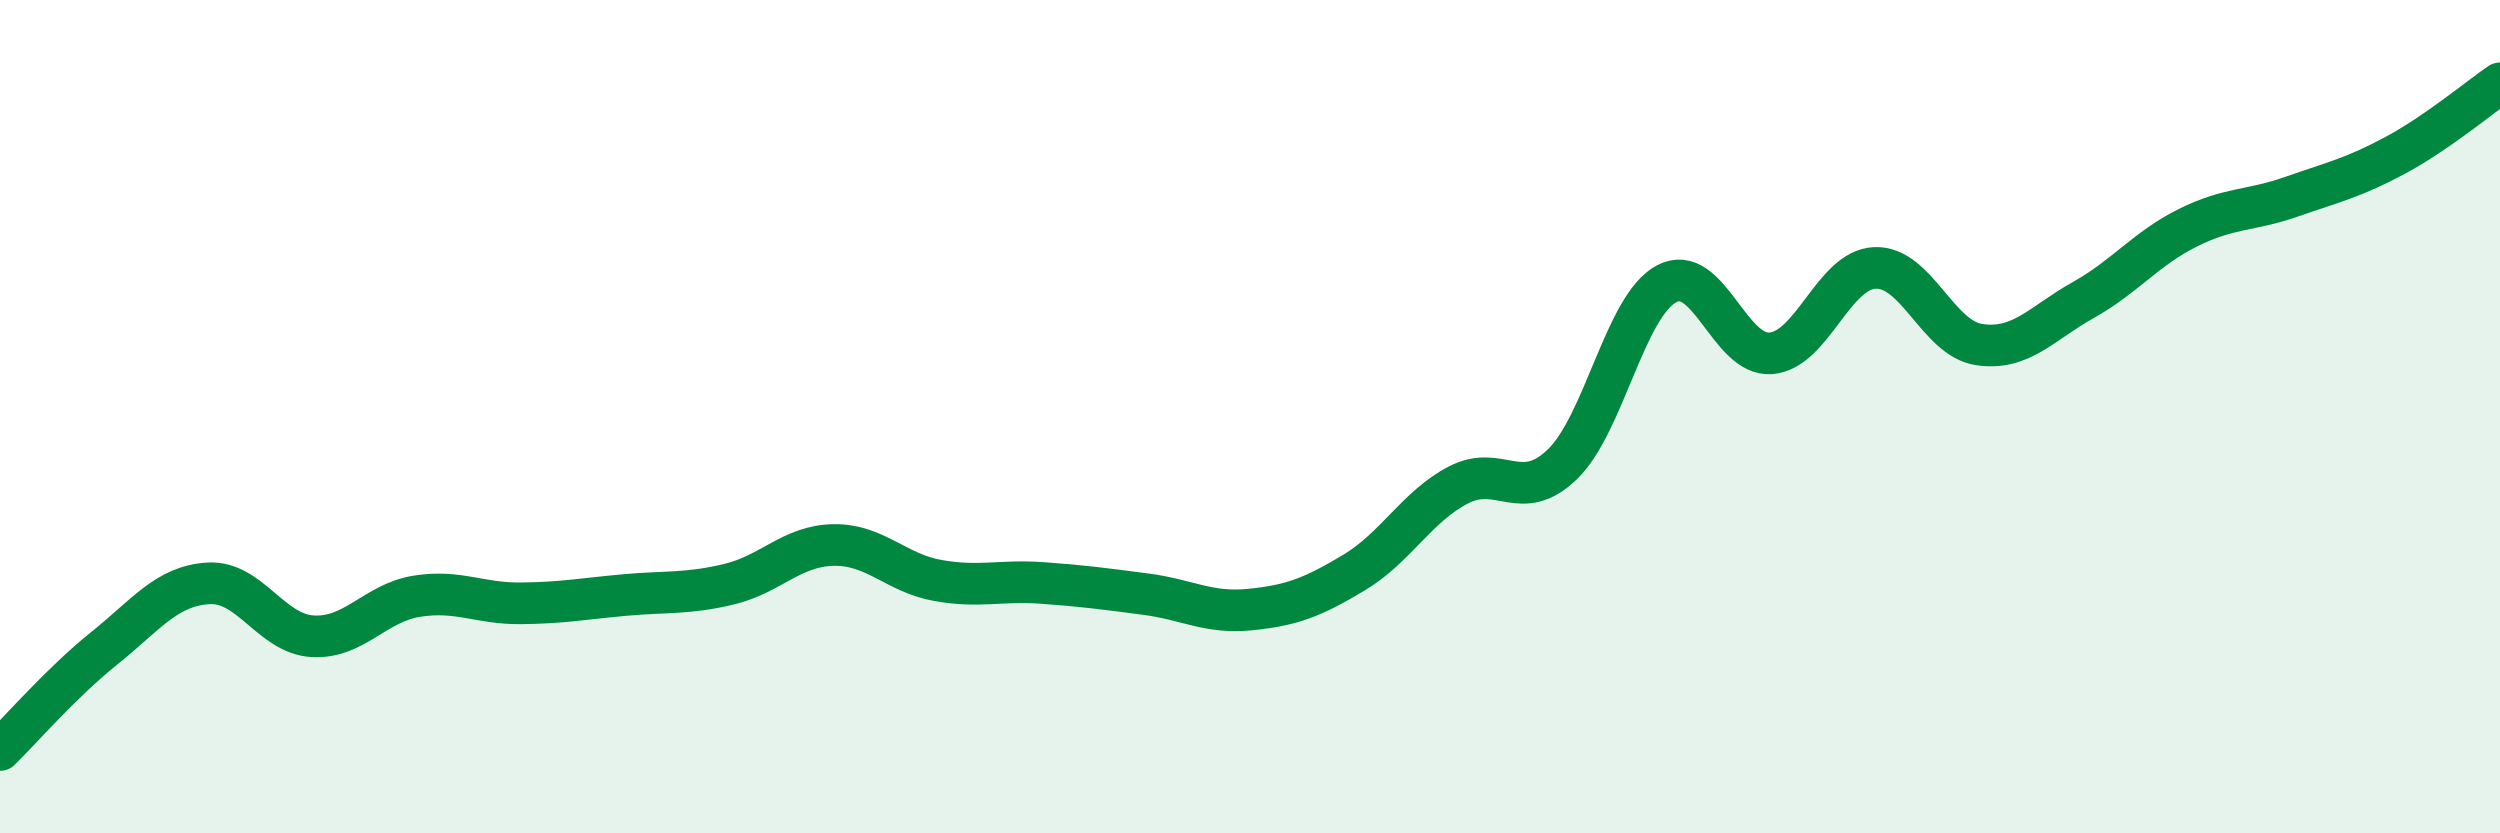 
    <svg width="60" height="20" viewBox="0 0 60 20" xmlns="http://www.w3.org/2000/svg">
      <path
        d="M 0,18 C 0.5,17.51 1.5,16.36 2.5,15.56 C 3.5,14.76 4,14.06 5,14 C 6,13.94 6.5,15.21 7.5,15.27 C 8.5,15.33 9,14.47 10,14.31 C 11,14.15 11.5,14.49 12.5,14.48 C 13.5,14.47 14,14.37 15,14.28 C 16,14.19 16.5,14.26 17.5,14.02 C 18.5,13.78 19,13.1 20,13.08 C 21,13.06 21.5,13.75 22.5,13.93 C 23.5,14.11 24,13.92 25,13.99 C 26,14.06 26.5,14.13 27.5,14.26 C 28.5,14.39 29,14.73 30,14.63 C 31,14.53 31.5,14.34 32.5,13.74 C 33.5,13.14 34,12.16 35,11.64 C 36,11.12 36.5,12.11 37.5,11.14 C 38.5,10.17 39,7.34 40,6.81 C 41,6.28 41.5,8.56 42.5,8.48 C 43.5,8.4 44,6.47 45,6.43 C 46,6.39 46.5,8.12 47.5,8.27 C 48.5,8.42 49,7.76 50,7.2 C 51,6.64 51.5,5.97 52.5,5.47 C 53.5,4.97 54,5.07 55,4.72 C 56,4.37 56.5,4.26 57.5,3.72 C 58.5,3.18 59.5,2.34 60,2L60 20L0 20Z"
        fill="#008740"
        opacity="0.1"
        stroke-linecap="round"
        stroke-linejoin="round"
      />
      <path
        d="M 0,18 C 0.5,17.51 1.5,16.36 2.5,15.56 C 3.5,14.76 4,14.06 5,14 C 6,13.94 6.5,15.21 7.5,15.27 C 8.5,15.33 9,14.47 10,14.31 C 11,14.15 11.5,14.49 12.5,14.48 C 13.5,14.47 14,14.37 15,14.28 C 16,14.19 16.5,14.26 17.5,14.02 C 18.5,13.78 19,13.1 20,13.08 C 21,13.06 21.5,13.75 22.5,13.93 C 23.5,14.11 24,13.92 25,13.99 C 26,14.06 26.5,14.13 27.5,14.26 C 28.5,14.39 29,14.73 30,14.63 C 31,14.53 31.5,14.34 32.5,13.74 C 33.5,13.14 34,12.16 35,11.64 C 36,11.12 36.5,12.11 37.5,11.14 C 38.5,10.17 39,7.34 40,6.81 C 41,6.28 41.5,8.56 42.5,8.48 C 43.5,8.4 44,6.47 45,6.43 C 46,6.39 46.5,8.12 47.5,8.27 C 48.5,8.42 49,7.76 50,7.2 C 51,6.64 51.5,5.97 52.5,5.47 C 53.5,4.97 54,5.07 55,4.72 C 56,4.37 56.5,4.26 57.5,3.72 C 58.5,3.18 59.5,2.34 60,2"
        stroke="#008740"
        stroke-width="1"
        fill="none"
        stroke-linecap="round"
        stroke-linejoin="round"
      />
    </svg>
  